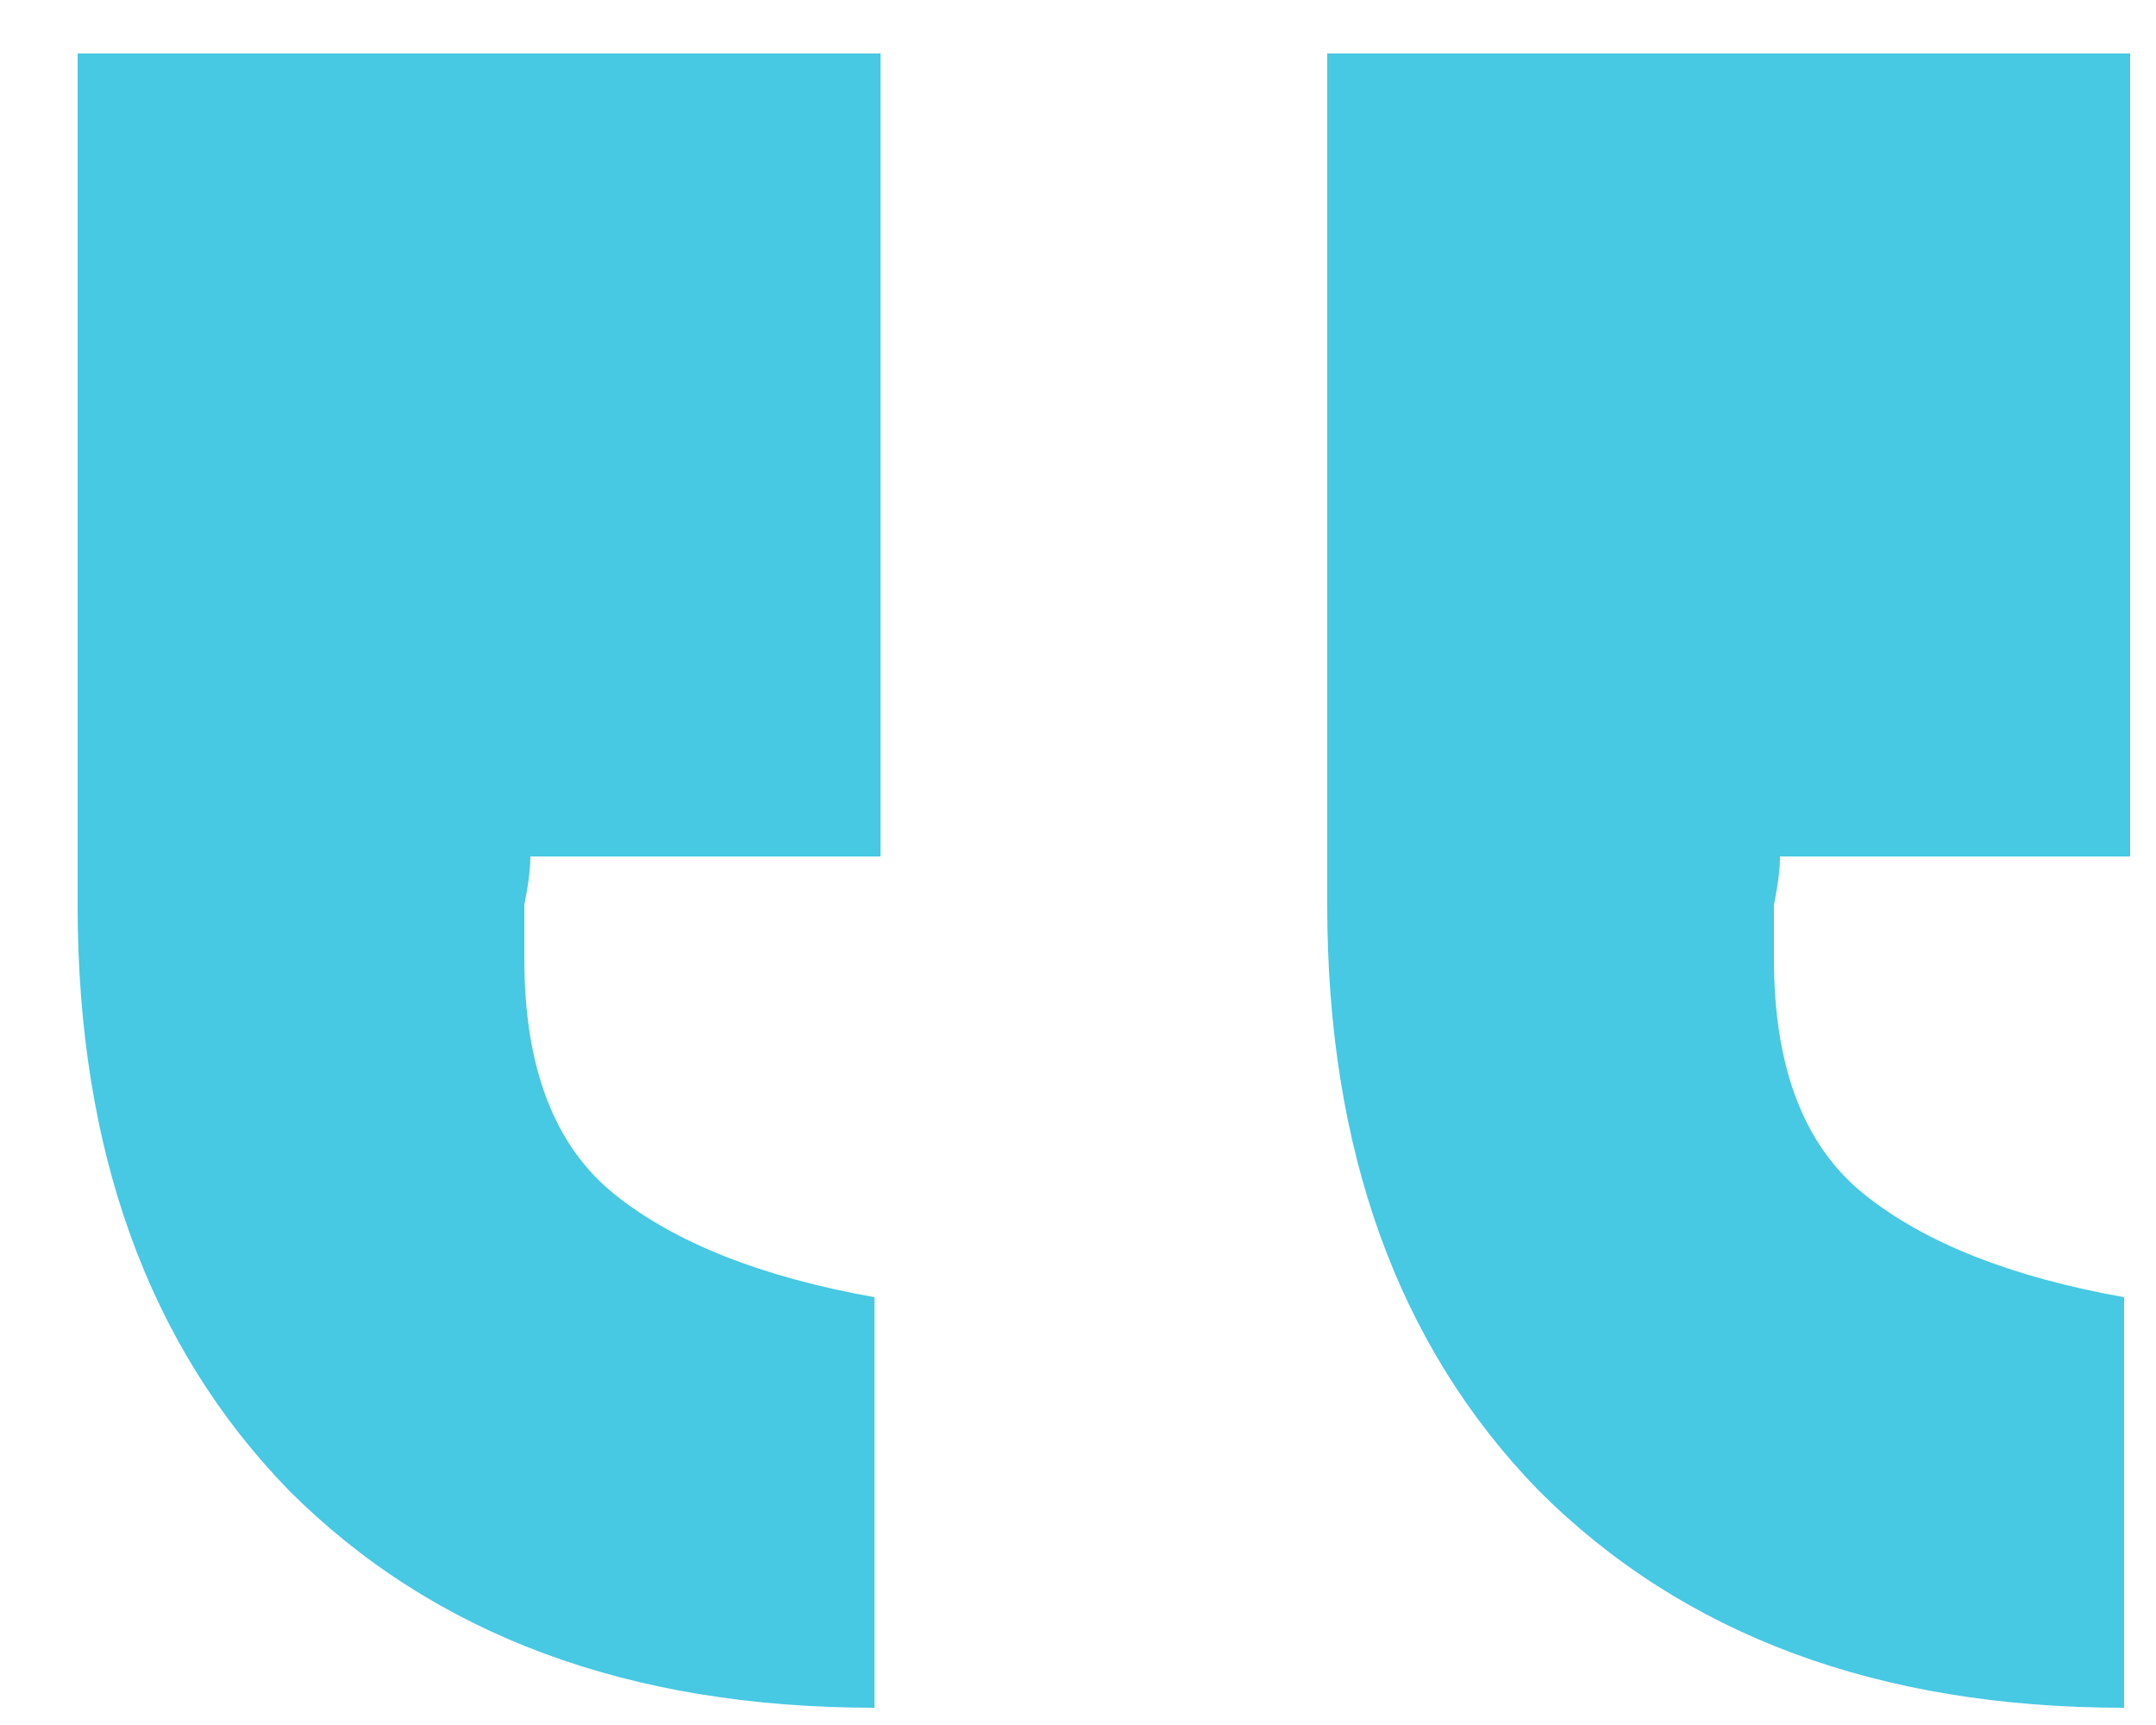 <svg width="25" height="20" viewBox="0 0 25 20" fill="none" xmlns="http://www.w3.org/2000/svg">
<path d="M24.7 0.62L15.39 0.62L15.39 10.49C15.39 13.337 16.207 15.6 17.84 17.28C19.52 18.96 21.783 19.8 24.63 19.8L24.63 15.04C23.323 14.807 22.32 14.41 21.62 13.85C20.92 13.29 20.57 12.38 20.57 11.12C20.57 10.98 20.57 10.77 20.57 10.49C20.617 10.257 20.64 10.07 20.64 9.93L24.7 9.93L24.7 0.62ZM10.21 0.62L0.9 0.62L0.9 10.49C0.9 13.337 1.717 15.6 3.35 17.28C5.03 18.96 7.293 19.8 10.14 19.8L10.14 15.04C8.833 14.807 7.83 14.41 7.13 13.85C6.43 13.29 6.08 12.38 6.08 11.12C6.08 10.98 6.08 10.77 6.08 10.49C6.127 10.257 6.15 10.07 6.15 9.93L10.21 9.93L10.21 0.62Z" fill="#47C8E3"/>
</svg>
